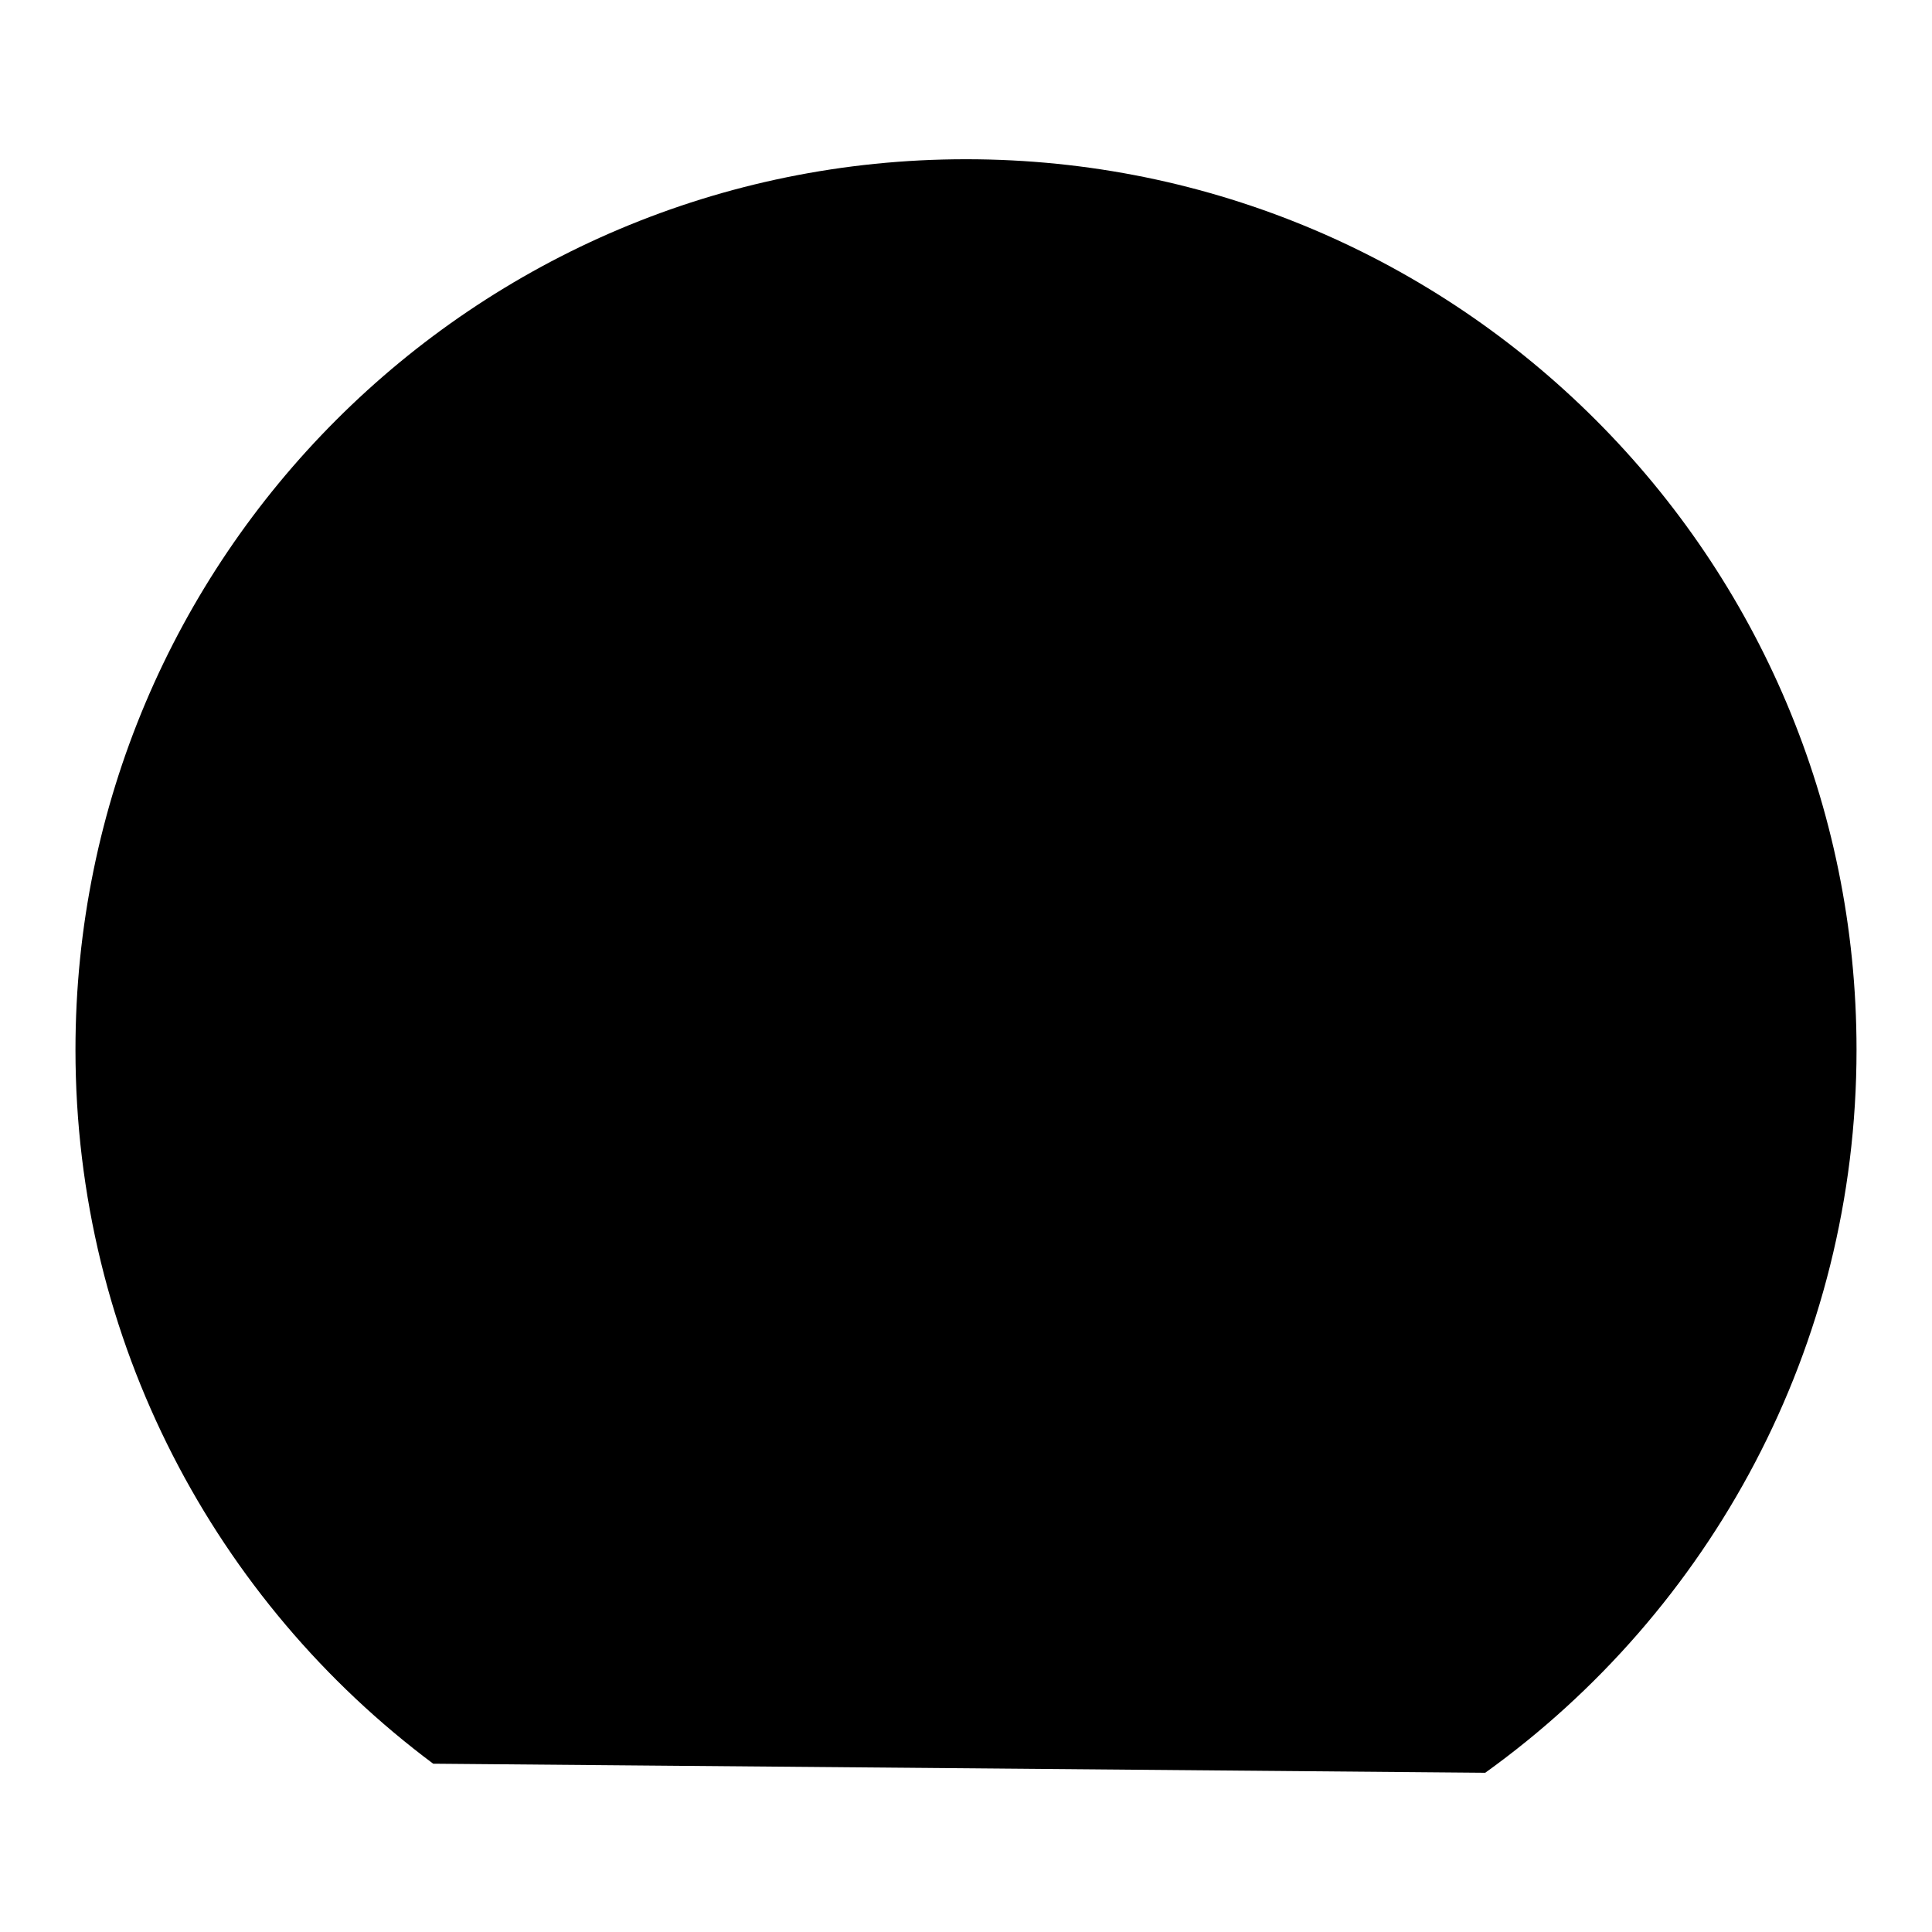 <?xml version="1.0" encoding="utf-8"?>
<!-- Svg Vector Icons : http://www.onlinewebfonts.com/icon -->
<!DOCTYPE svg PUBLIC "-//W3C//DTD SVG 1.1//EN" "http://www.w3.org/Graphics/SVG/1.1/DTD/svg11.dtd">
<svg version="1.1" xmlns="http://www.w3.org/2000/svg" xmlns:xlink="http://www.w3.org/1999/xlink" x="0px" y="0px" viewBox="0 0 256 256" enable-background="new 0 0 256 256" xml:space="preserve">
<g><g><path fill="#000000" d="M209.1,139.1c0-44.8-36.3-81.1-81.1-81.1c-44.8,0-81.1,36.3-81.1,81.1"/><path fill="#000000" d="M131.7,164.9l-51.6-44.3"/><path fill="#000000" d="M106.1,161c0,12.1,9.8,21.9,21.9,21.9c12.1,0,21.9-9.8,21.9-21.9c0-12.1-9.8-21.9-21.9-21.9C115.9,139.1,106.1,148.9,106.1,161z"/><path fill="#000000" d="M196.8,234.9c29.8-21.4,49.2-56.4,49.2-95.8c0-65.2-52.8-118-118-118c-65.2,0-118,52.8-118,118c0,38.7,18.6,73.1,47.4,94.6"/></g></g>
</svg>